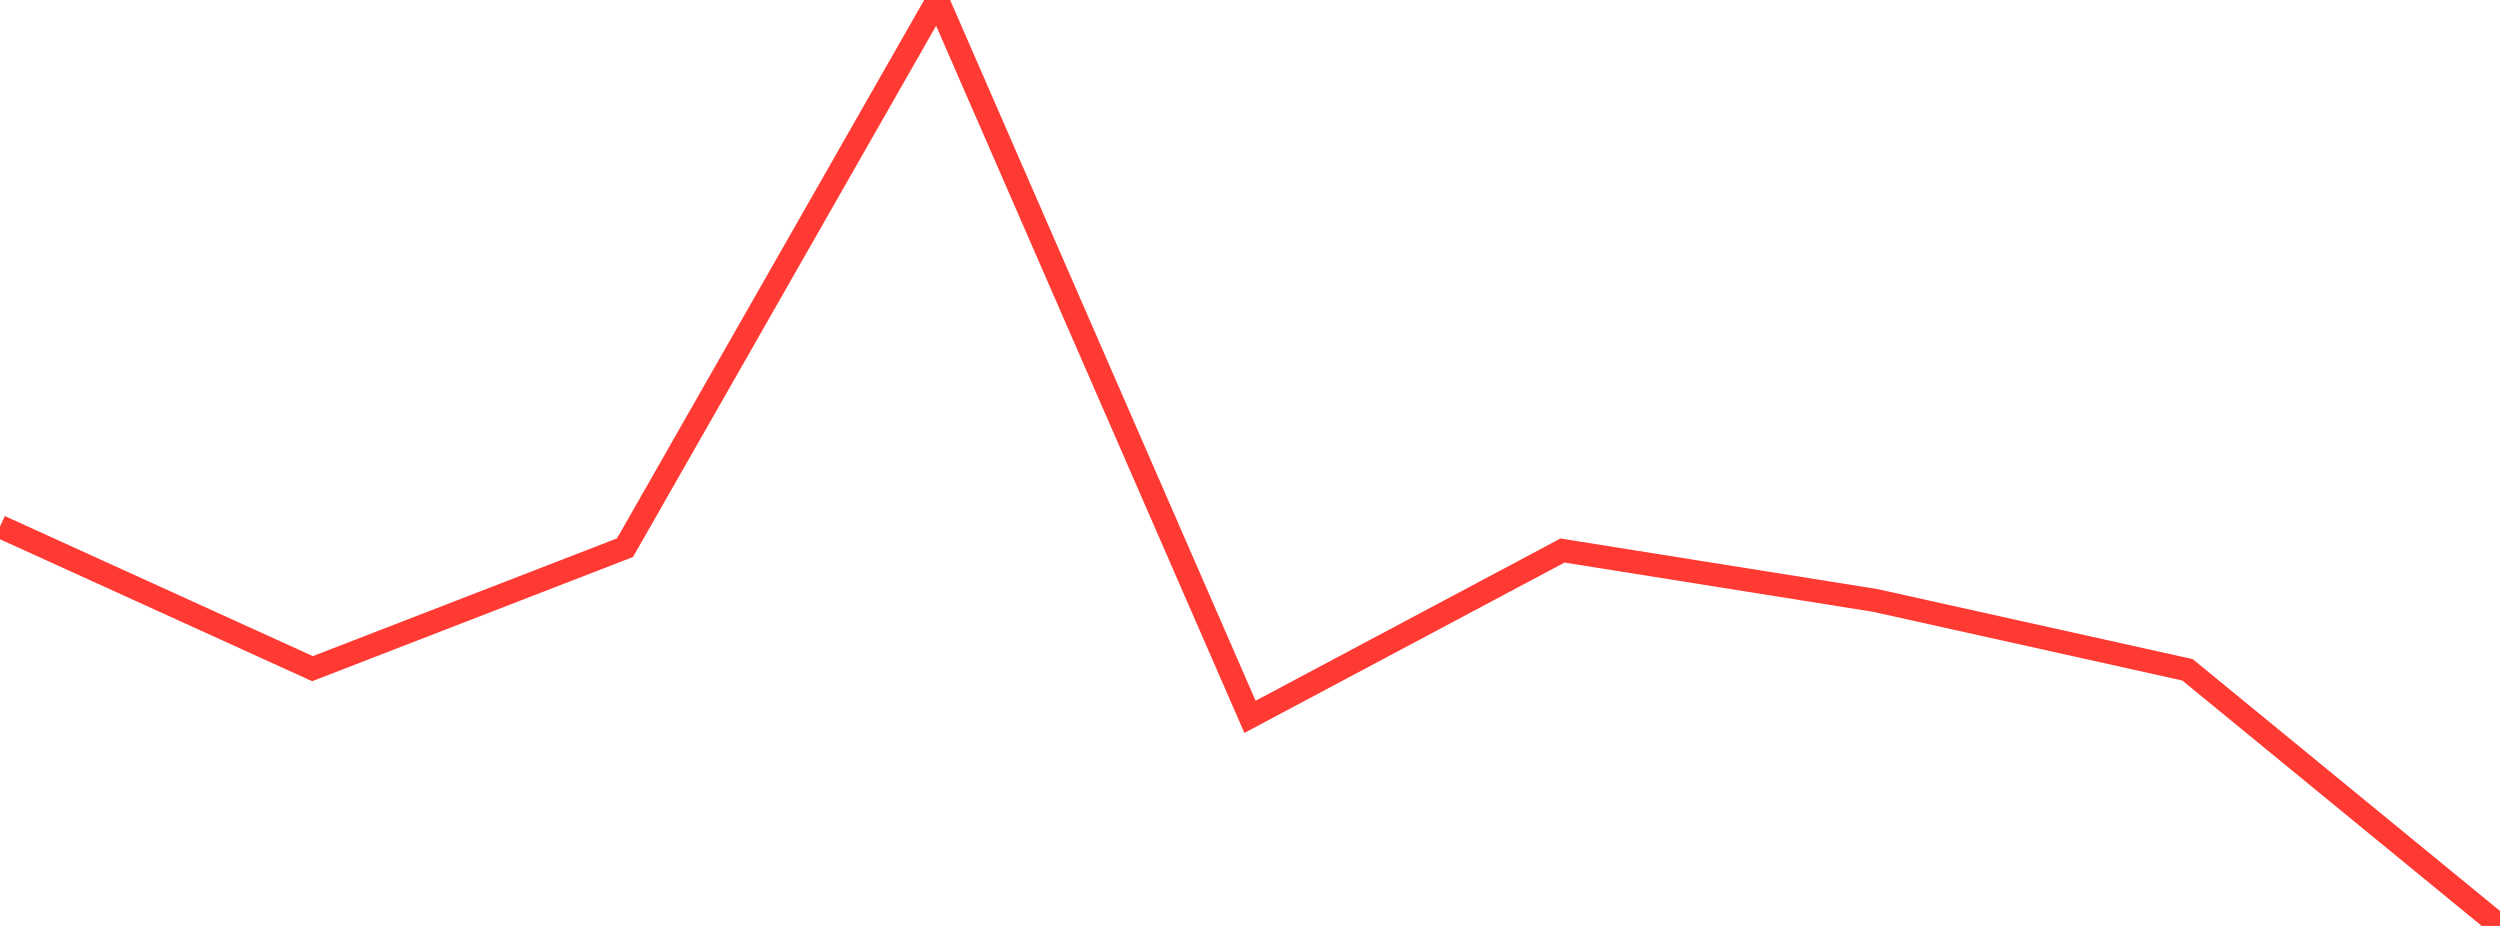 <?xml version="1.0" standalone="no"?>
<!DOCTYPE svg PUBLIC "-//W3C//DTD SVG 1.1//EN" "http://www.w3.org/Graphics/SVG/1.1/DTD/svg11.dtd">

<svg width="135" height="50" viewBox="0 0 135 50" preserveAspectRatio="none" 
  xmlns="http://www.w3.org/2000/svg"
  xmlns:xlink="http://www.w3.org/1999/xlink">


<polyline points="0.0, 28.434 16.875, 36.108 33.75, 29.575 50.625, 0.0 67.5, 38.709 84.375, 29.728 101.25, 32.422 118.125, 36.17 135.0, 50.0" fill="none" stroke="#ff3a33" stroke-width="1.25"/>

</svg>